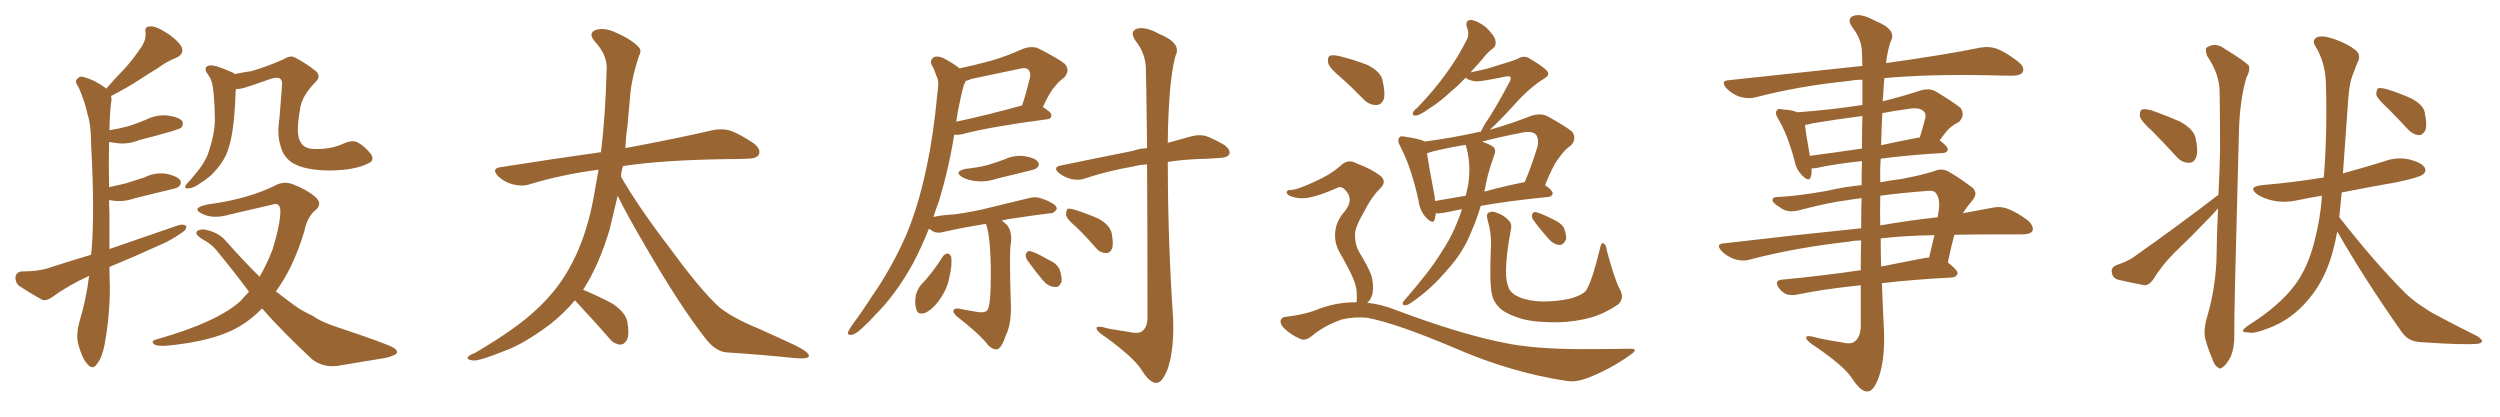 <svg xmlns="http://www.w3.org/2000/svg" xmlns:xlink="http://www.w3.org/1999/xlink" width="900" height="150"><path fill="#996633" padding="10" d="M39.40 96.09L39.40 96.09Q39.40 99.46 39.55 103.13L39.55 103.13Q39.55 113.82 37.65 124.07L37.65 124.07Q36.77 128.76 34.86 131.10L34.86 131.10Q33.40 133.30 31.49 131.10L31.49 131.10Q29.59 129.20 28.13 123.78L28.13 123.78Q27.39 120.56 28.42 116.46L28.42 116.46Q31.05 107.81 32.08 99.32L32.08 99.32Q24.90 102.54 18.60 107.08L18.60 107.08Q16.70 108.40 15.23 107.96L15.23 107.96Q10.25 105.18 6.74 102.83L6.74 102.83Q5.42 101.51 5.57 99.61L5.57 99.61Q6.01 97.85 7.91 97.71L7.91 97.71Q13.33 97.71 16.85 96.68L16.85 96.68Q24.90 94.04 32.81 91.70L32.81 91.70Q32.81 90.82 32.96 90.23L32.96 90.23Q34.13 76.46 32.81 52.15L32.81 52.15Q32.81 45.12 31.49 41.02L31.49 41.02Q30.47 36.33 28.27 31.35L28.27 31.35Q26.95 29.59 27.54 28.71L27.54 28.71Q28.56 27.25 30.03 27.69L30.03 27.69Q34.28 28.86 37.94 31.64L37.94 31.64Q38.09 31.79 38.23 31.93L38.23 31.93Q41.60 27.98 44.82 24.76L44.82 24.76Q47.75 21.53 50.54 17.43L50.54 17.43Q52.59 14.65 52.44 11.87L52.44 11.87Q51.86 9.67 53.76 9.52L53.76 9.52Q55.81 9.23 59.33 11.43L59.33 11.43Q63.28 13.77 65.19 16.55L65.19 16.55Q66.65 19.34 63.43 20.80L63.43 20.80Q59.77 22.27 56.69 24.61L56.69 24.61Q53.47 26.51 49.95 28.86L49.95 28.86Q46.14 31.35 39.99 34.57L39.99 34.57Q40.14 35.16 40.14 36.04L40.14 36.04Q39.55 39.26 39.40 46.88L39.40 46.88Q43.07 46.29 46.29 45.41L46.29 45.41Q49.51 44.38 52.59 43.07L52.59 43.07Q56.40 41.16 60.50 41.60L60.50 41.60Q64.60 42.19 65.63 43.65L65.63 43.65Q66.21 44.97 65.19 46.00L65.19 46.00Q64.89 46.29 62.11 47.17L62.11 47.17Q56.10 48.93 50.24 50.39L50.24 50.39Q46.29 52.00 42.33 51.56L42.33 51.56Q40.58 51.27 39.26 51.12L39.26 51.12Q39.11 58.01 39.26 67.38L39.26 67.38Q42.33 66.65 45.12 66.06L45.12 66.06Q48.78 64.89 52.00 63.87L52.00 63.87Q55.81 61.96 59.91 62.55L59.91 62.55Q63.87 63.43 64.89 64.89L64.89 64.89Q65.48 66.06 64.45 67.09L64.45 67.09Q64.01 67.68 61.23 68.26L61.23 68.26Q54.79 69.87 48.63 71.34L48.63 71.34Q44.53 72.80 40.58 72.22L40.58 72.22Q39.84 72.07 39.26 72.07L39.26 72.07Q39.26 74.27 39.40 76.61L39.40 76.61Q39.40 82.91 39.40 89.65L39.40 89.65Q52.59 85.11 64.45 81.01L64.45 81.01Q66.21 80.57 67.09 81.45L67.09 81.45Q67.09 82.91 65.19 83.94L65.19 83.94Q61.82 86.43 57.28 88.33L57.28 88.33Q48.34 92.43 39.40 96.09ZM132.71 58.74L132.71 58.74Q128.03 61.23 119.09 61.38L119.09 61.38Q109.72 61.38 105.18 58.59L105.18 58.59Q101.95 56.40 101.07 52.73L101.07 52.73Q99.61 48.63 100.63 42.33L100.63 42.33Q101.07 37.06 101.51 30.91L101.51 30.91Q101.81 28.71 100.49 28.13L100.49 28.13Q99.32 27.69 96.53 28.71L96.53 28.71Q92.43 30.18 87.89 31.64L87.89 31.64Q86.28 32.08 84.96 32.08L84.96 32.08Q84.81 32.67 84.81 33.54L84.81 33.54Q84.52 42.04 83.64 47.46L83.64 47.46Q82.91 52.15 81.45 55.66L81.45 55.66Q79.83 59.03 77.20 61.82L77.20 61.82Q75.44 63.87 72.36 65.77L72.36 65.77Q69.87 67.68 67.97 67.82L67.97 67.82Q66.50 67.97 66.65 67.09L66.65 67.09Q66.94 66.36 68.70 64.60L68.70 64.60Q69.73 63.43 70.75 62.11L70.75 62.11Q74.41 57.71 75.44 53.61L75.44 53.61Q77.49 47.31 77.34 42.33L77.34 42.33Q77.20 34.86 76.61 31.35L76.61 31.35Q76.32 28.71 74.85 26.81L74.85 26.81Q72.95 24.17 75.29 23.58L75.29 23.58Q77.05 23.14 83.35 25.93L83.35 25.93Q84.08 26.22 84.52 26.66L84.52 26.66Q87.30 26.07 90.38 25.63L90.38 25.63Q95.65 24.17 101.95 21.39L101.95 21.39Q104.59 19.78 106.05 20.65L106.05 20.65Q109.86 22.56 113.38 25.34L113.38 25.34Q116.02 27.39 113.38 29.74L113.38 29.74Q108.40 34.86 107.96 39.70L107.96 39.70Q106.49 47.90 107.96 50.68L107.96 50.68Q109.13 53.47 112.79 53.61L112.79 53.61Q118.80 53.91 123.63 51.71L123.63 51.71Q127.00 50.24 128.76 51.27L128.76 51.27Q131.40 52.73 133.59 55.52L133.59 55.52Q134.91 57.86 132.71 58.74ZM94.34 111.04L94.34 111.04L94.34 111.04Q89.36 116.16 83.50 118.95L83.50 118.95Q75.15 122.90 60.94 124.37L60.94 124.37Q56.54 124.80 55.52 123.93L55.52 123.93Q54.05 122.75 56.40 122.17L56.40 122.17Q78.08 116.02 86.57 108.40L86.57 108.40Q88.18 106.49 89.65 105.03L89.65 105.03Q84.08 97.56 77.93 90.09L77.93 90.09Q76.03 87.89 73.68 86.57L73.68 86.57Q72.51 85.99 71.48 85.11L71.48 85.11Q70.31 84.23 70.90 83.20L70.90 83.20Q72.07 82.47 73.54 82.62L73.54 82.62Q78.52 83.50 81.30 86.72L81.30 86.72Q87.60 93.90 93.46 99.61L93.46 99.61Q96.24 94.78 98.14 89.79L98.14 89.79Q100.93 80.71 100.93 75.88L100.93 75.88Q100.78 72.66 98.00 73.68L98.00 73.68Q90.38 75.44 82.76 77.20L82.76 77.20Q76.90 78.96 72.95 77.05L72.95 77.05Q70.17 75.73 71.48 74.71L71.48 74.71Q73.10 73.68 77.20 73.24L77.20 73.24Q89.79 71.34 99.02 66.80L99.02 66.80Q102.25 65.04 105.47 66.36L105.47 66.36Q110.45 68.26 113.53 70.90L113.53 70.90Q116.16 73.24 113.82 75.44L113.82 75.44Q110.60 77.93 109.57 83.20L109.57 83.20Q105.62 96.39 99.32 104.88L99.32 104.88Q102.69 107.52 105.91 109.86L105.91 109.86Q108.40 111.77 112.50 113.67L112.50 113.67Q115.58 115.87 121.00 117.63L121.00 117.63Q139.45 123.78 141.80 125.24L141.80 125.24Q143.70 126.56 142.38 127.59L142.38 127.59Q140.63 128.47 138.43 128.91L138.43 128.91Q132.13 129.93 123.34 131.40L123.34 131.40Q116.89 132.86 112.35 129.35L112.35 129.35Q101.37 119.09 94.34 111.04ZM222.36 70.46L222.36 70.46L222.36 70.46Q220.90 76.61 219.43 82.76L219.43 82.76Q215.63 95.36 210.21 103.86L210.21 103.86Q209.91 104.15 209.91 104.30L209.91 104.30Q215.48 106.64 220.46 109.28L220.46 109.28Q225.29 112.50 225.88 116.02L225.88 116.02Q226.61 120.41 225.73 122.31L225.73 122.31Q224.71 124.07 223.24 124.07L223.24 124.07Q220.90 123.78 219.43 121.88L219.43 121.88Q214.31 116.02 209.77 111.18L209.77 111.18Q207.86 109.13 206.98 108.11L206.98 108.11Q203.03 112.79 198.05 116.75L198.05 116.75Q188.38 123.93 181.79 126.27L181.79 126.27Q172.71 129.93 170.36 129.79L170.36 129.79Q167.87 129.49 168.46 128.47L168.46 128.47Q168.90 127.88 171.09 127.00L171.09 127.00Q186.04 118.21 193.07 111.47L193.07 111.47Q200.39 104.74 204.79 96.83L204.79 96.83Q210.94 86.13 213.72 71.04L213.72 71.04Q214.60 66.06 215.48 61.08L215.48 61.08Q202.15 62.84 190.58 66.36L190.58 66.36Q188.09 67.24 184.57 66.36L184.57 66.36Q181.64 65.63 179.30 63.43L179.30 63.43Q176.81 60.64 180.03 60.21L180.03 60.21Q199.51 57.13 216.36 54.79L216.36 54.79Q217.97 41.46 218.41 24.61L218.41 24.61Q218.55 19.63 214.01 14.79L214.01 14.79Q211.52 11.72 214.75 10.69L214.75 10.69Q217.53 9.96 221.04 11.43L221.04 11.43Q226.90 13.92 229.69 16.70L229.69 16.70Q231.15 18.02 230.13 19.92L230.13 19.92Q227.20 28.42 226.76 35.60L226.76 35.60Q226.32 39.99 225.88 45.41L225.88 45.41Q225.29 49.37 225.15 53.32L225.15 53.32Q244.63 49.66 256.49 46.88L256.49 46.88Q259.86 46.14 262.94 47.02L262.94 47.02Q266.46 48.34 271.29 51.56L271.29 51.56Q274.07 53.76 273.19 55.66L273.19 55.66Q272.31 57.13 269.09 57.13L269.09 57.13Q265.87 57.28 262.21 57.28L262.21 57.28Q238.92 57.57 224.27 59.77L224.27 59.77Q223.68 61.67 223.54 63.57L223.54 63.57Q229.83 74.56 241.41 89.65L241.41 89.65Q252.54 104.88 259.13 110.74L259.13 110.74Q263.96 114.55 272.90 118.21L272.90 118.21Q279.79 121.29 286.38 124.37L286.38 124.37Q291.36 126.86 291.21 128.17L291.21 128.17Q291.06 129.35 286.08 128.91L286.08 128.91Q274.80 127.73 261.62 126.86L261.62 126.86Q257.37 126.56 253.42 121.14L253.42 121.14Q244.92 110.16 233.79 91.11L233.79 91.11Q225.59 77.20 222.36 70.46ZM347.61 60.79L347.61 60.79Q351.86 60.35 355.37 59.47L355.37 59.47Q358.74 58.45 361.52 57.42L361.52 57.42Q365.33 55.66 368.99 56.25L368.99 56.25Q372.66 56.84 373.68 58.30L373.68 58.30Q374.41 59.33 373.39 60.35L373.39 60.35Q372.95 60.94 370.31 61.52L370.31 61.52Q364.31 62.99 358.89 64.31L358.89 64.31Q355.08 65.63 351.42 65.19L351.42 65.19Q348.49 64.89 346.58 63.87L346.58 63.87Q343.07 61.82 347.61 60.79ZM354.93 80.57L354.93 80.57Q346.88 81.88 340.28 83.35L340.28 83.35Q337.50 84.23 335.74 83.20L335.74 83.20Q335.01 82.76 334.42 82.32L334.42 82.32Q331.79 88.92 328.71 94.78L328.71 94.78Q322.41 106.20 314.79 113.67L314.79 113.67Q312.74 116.02 310.11 118.36L310.11 118.36Q307.91 120.41 306.45 120.56L306.45 120.56Q304.83 120.70 305.42 119.24L305.42 119.24Q305.86 118.51 306.45 117.48L306.45 117.48Q310.25 112.35 313.92 106.64L313.92 106.64Q320.80 96.83 326.07 84.96L326.07 84.96Q329.88 76.03 332.52 64.89L332.52 64.89Q335.16 53.91 336.62 41.46L336.62 41.46Q337.21 36.33 337.65 31.93L337.65 31.93Q338.09 29.00 337.06 27.25L337.06 27.25Q336.33 24.90 335.45 23.44L335.45 23.44Q334.57 21.53 336.33 20.51L336.33 20.51Q338.23 19.92 341.02 21.68L341.02 21.68Q343.65 23.14 345.41 24.61L345.41 24.61Q350.98 23.44 356.40 21.97L356.40 21.97Q362.11 20.36 368.26 17.58L368.26 17.58Q371.48 16.41 373.83 17.43L373.83 17.43Q381.01 21.09 383.35 23.00L383.35 23.00Q385.40 25.34 383.06 27.98L383.06 27.98Q381.30 29.15 379.83 31.05L379.83 31.05Q378.08 32.81 375.44 38.53L375.44 38.53Q378.52 40.43 378.52 41.46L378.52 41.46Q378.52 42.77 377.05 42.92L377.05 42.92Q355.96 45.70 346.29 48.34L346.29 48.34Q344.82 48.63 343.51 48.49L343.51 48.49Q341.60 60.64 337.94 72.66L337.94 72.66Q336.91 75.29 336.04 78.08L336.04 78.08Q339.70 77.34 343.36 77.20L343.36 77.20Q350.24 76.32 357.71 74.41L357.71 74.41Q364.16 72.80 370.31 71.34L370.31 71.34Q372.80 70.61 375 71.48L375 71.48Q376.90 72.07 377.78 72.66L377.78 72.66Q380.57 73.83 380.42 75.29L380.42 75.29Q379.39 76.90 378.08 76.76L378.08 76.76Q372.22 77.49 365.48 78.52L365.48 78.52Q362.84 78.81 360.64 79.39L360.64 79.39Q361.38 79.98 362.40 80.86L362.40 80.86Q364.75 83.50 363.72 88.92L363.72 88.92Q363.43 94.04 363.87 108.25L363.87 108.25Q364.31 116.31 362.11 120.70L362.11 120.70Q360.64 125.10 359.18 125.68L359.18 125.68Q357.71 126.12 355.81 124.37L355.81 124.37Q352.88 120.41 344.38 113.82L344.38 113.82Q343.07 112.50 343.21 111.91L343.21 111.91Q343.36 111.04 344.82 111.04L344.82 111.04Q348.49 111.77 352.15 112.35L352.15 112.35Q355.37 112.79 355.81 110.89L355.81 110.89Q356.69 108.54 356.69 99.17L356.69 99.17Q356.69 85.11 354.93 80.57ZM345.70 35.89L345.70 35.89Q344.82 39.70 344.24 43.80L344.24 43.80Q354.79 41.60 367.97 37.94L367.97 37.94Q369.43 33.54 370.75 28.13L370.75 28.13Q371.19 26.07 370.17 25.05L370.17 25.05Q369.29 24.17 367.09 24.76L367.09 24.76Q358.59 26.51 349.66 28.42L349.66 28.42Q348.49 29.00 347.61 29.15L347.61 29.15Q347.46 29.88 347.02 30.47L347.02 30.47Q346.29 33.11 345.70 35.89ZM339.55 92.14L339.55 92.14Q340.28 91.26 341.31 91.26L341.31 91.26Q342.04 91.55 342.48 92.58L342.48 92.58Q342.77 95.80 341.75 99.90L341.75 99.90Q341.16 103.42 338.82 107.08L338.82 107.08Q336.47 110.74 333.40 112.50L333.40 112.50Q330.47 113.67 329.88 111.33L329.88 111.33Q329.15 109.28 329.74 106.05L329.74 106.05Q330.32 104.15 331.35 102.83L331.35 102.83Q335.89 98.00 339.55 92.14ZM369.87 93.75L369.87 93.75Q369.14 92.58 369.29 91.55L369.29 91.55Q369.73 90.23 370.75 90.38L370.75 90.38Q372.80 90.82 377.34 93.46L377.34 93.46Q380.42 94.78 381.45 96.97L381.45 96.97Q382.32 99.61 382.18 101.37L382.18 101.37Q381.30 103.71 379.54 103.27L379.54 103.27Q377.34 103.13 375.44 100.93L375.44 100.93Q372.51 97.41 369.87 93.75ZM412.94 59.18L412.94 59.18Q410.30 59.33 408.11 59.91L408.11 59.91Q398.73 61.52 390.38 64.31L390.38 64.31Q388.33 65.04 385.55 64.45L385.55 64.45Q383.06 63.72 381.15 62.26L381.15 62.26Q378.96 60.21 381.74 59.62L381.74 59.62Q395.80 56.69 407.67 54.35L407.67 54.35Q410.30 53.47 412.94 53.32L412.94 53.32Q412.65 26.95 412.50 24.17L412.50 24.17Q412.21 19.04 408.98 14.94L408.98 14.94Q406.49 11.43 409.13 10.40L409.13 10.40Q412.21 9.38 417.19 12.16L417.19 12.16Q425.54 15.53 423.19 20.07L423.19 20.07Q421.29 27.10 420.70 40.43L420.70 40.43Q420.41 46.00 420.41 51.42L420.41 51.42Q425.24 50.10 428.91 49.07L428.91 49.07Q431.69 48.34 434.03 48.93L434.03 48.93Q436.96 49.95 440.92 52.29L440.92 52.29Q443.12 54.05 442.53 55.52L442.53 55.52Q441.94 56.69 439.31 56.84L439.31 56.84Q437.40 56.98 435.06 57.13L435.06 57.13Q426.71 57.28 420.41 58.30L420.41 58.30Q420.41 86.43 422.31 114.55L422.31 114.55Q422.75 125.68 420.41 132.71L420.41 132.71Q418.36 137.99 416.16 137.84L416.16 137.84Q413.82 137.84 410.74 132.86L410.74 132.86Q407.96 128.61 398.14 121.44L398.14 121.44Q394.92 119.38 394.78 118.36L394.78 118.36Q394.34 116.89 399.32 118.36L399.32 118.36Q402.98 118.95 406.64 119.53L406.64 119.53Q409.86 120.26 411.18 119.24L411.18 119.24Q413.09 117.77 413.09 114.26L413.09 114.26Q413.09 80.27 412.94 59.18ZM387.30 81.59L387.30 81.59L387.30 81.59Q383.94 78.81 383.79 77.34L383.79 77.34Q383.79 75.73 384.38 75.15L384.38 75.15Q385.25 75 387.16 75.59L387.16 75.59Q391.70 77.05 395.65 78.81L395.65 78.81Q399.61 81.15 400.20 83.94L400.20 83.94Q400.93 87.74 400.34 89.50L400.34 89.50Q399.61 91.11 398.29 91.11L398.29 91.11Q396.09 91.11 394.63 89.36L394.63 89.36Q390.97 85.11 387.30 81.59ZM526.32 75.29L526.32 75.29Q522.51 76.03 519.73 76.61L519.73 76.61Q517.97 76.90 516.94 76.76L516.94 76.76Q516.65 77.93 516.50 78.96L516.50 78.96Q515.92 81.01 513.28 78.22L513.28 78.22Q511.08 75.73 510.64 72.07L510.64 72.07Q508.01 60.06 504.05 52.59L504.05 52.59Q502.88 50.54 503.76 49.51L503.76 49.51Q504.05 48.78 505.81 49.22L505.81 49.22Q510.94 49.95 512.70 50.83L512.70 50.83Q512.70 50.83 512.70 50.98L512.70 50.98Q522.80 49.66 532.62 47.46L532.62 47.46Q532.91 47.31 533.06 47.46L533.06 47.46Q533.50 46.58 534.52 44.68L534.52 44.68Q538.04 39.70 543.46 29.44L543.46 29.44Q544.19 28.13 543.60 27.54L543.60 27.54Q543.16 27.39 542.14 27.54L542.14 27.54Q532.91 29.44 531.45 29.30L531.45 29.30Q528.66 29.00 527.64 27.98L527.64 27.98Q525 30.76 522.66 32.67L522.66 32.67Q518.12 36.91 514.45 39.11L514.45 39.11Q511.23 41.46 509.91 41.60L509.91 41.60Q508.15 41.75 508.74 40.43L508.74 40.43Q509.03 39.70 510.35 38.67L510.35 38.67Q516.36 32.37 520.46 26.66L520.46 26.66Q525 20.51 528.08 14.21L528.08 14.21Q529.10 12.16 528.08 9.81L528.08 9.81Q527.34 7.18 529.69 7.18L529.69 7.18Q531.88 7.47 534.96 9.81L534.96 9.81Q538.18 13.04 538.33 14.50L538.33 14.50Q538.77 16.41 537.45 17.43L537.45 17.43Q535.55 18.75 533.20 21.83L533.20 21.83Q531.15 24.17 529.39 26.07L529.39 26.07Q532.62 25.34 535.25 24.76L535.25 24.76Q544.92 21.83 546.24 21.24L546.24 21.24Q548.29 19.92 550.20 20.80L550.20 20.80Q555.03 23.58 556.79 25.34L556.79 25.34Q558.25 26.95 555.91 28.27L555.91 28.27Q550.49 31.64 545.07 37.79L545.07 37.79Q539.06 44.38 536.28 46.73L536.28 46.73Q543.60 44.68 551.51 41.60L551.51 41.60Q554.59 40.72 556.93 41.75L556.93 41.75Q563.82 45.56 566.02 47.46L566.02 47.46Q567.77 50.10 565.43 52.44L565.43 52.44Q563.38 53.76 561.47 56.54L561.47 56.54Q559.28 59.03 556.20 66.65L556.20 66.65Q558.98 68.55 558.98 69.58L558.98 69.58Q558.84 70.75 557.37 70.90L557.37 70.90Q542.72 72.36 533.06 74.12L533.06 74.12Q531.59 79.10 529.83 83.06L529.83 83.06Q526.76 90.97 520.90 97.27L520.90 97.27Q515.04 104.30 507.57 109.28L507.57 109.28Q506.40 110.01 505.37 109.86L505.37 109.86Q504.64 109.57 505.22 108.54L505.22 108.54Q515.04 97.27 518.70 91.11L518.70 91.11Q522.51 85.55 524.85 79.39L524.85 79.39Q525.73 77.20 526.32 75.29ZM535.69 62.84L535.69 62.84Q534.96 65.92 534.38 68.99L534.38 68.99Q541.26 67.09 548.44 65.63L548.44 65.63Q548.73 65.48 548.88 65.63L548.88 65.63Q551.37 59.77 553.56 52.59L553.56 52.59Q554.00 49.95 552.98 48.49L552.98 48.49Q551.37 46.88 547.27 47.90L547.27 47.90Q540.23 49.22 533.50 50.98L533.50 50.98Q536.87 52.15 537.74 53.03L537.74 53.03Q538.62 54.05 538.04 55.52L538.04 55.52Q536.72 59.18 535.69 62.84ZM527.78 52.59L527.78 52.59Q527.64 52.29 527.64 52.15L527.64 52.15Q521.34 53.17 515.92 54.49L515.92 54.49Q514.75 54.79 513.72 55.22L513.72 55.22Q514.31 59.33 516.50 70.90L516.50 70.90Q516.50 71.78 516.65 72.36L516.65 72.36Q521.78 71.48 527.64 70.46L527.64 70.46Q528.08 68.55 528.52 66.80L528.52 66.80Q529.69 59.18 527.78 52.59ZM583.15 104.15L583.15 104.15Q584.91 107.37 582.57 109.57L582.57 109.57Q577.88 112.79 572.90 114.26L572.90 114.26Q567.19 115.87 561.04 116.02L561.04 116.02Q553.27 116.16 548.00 114.84L548.00 114.84Q542.72 113.23 540.38 111.33L540.38 111.33Q537.74 108.98 537.16 106.20L537.16 106.20Q536.13 102.25 536.72 88.92L536.72 88.92Q537.01 84.23 535.55 79.25L535.55 79.25Q534.96 77.05 535.84 76.61L535.84 76.61Q537.01 75.88 538.48 76.46L538.48 76.46Q541.55 77.49 543.02 79.25L543.02 79.25Q544.48 80.57 543.90 82.76L543.90 82.76Q542.29 91.11 542.14 97.41L542.14 97.41Q542.14 101.37 543.16 103.71L543.16 103.71Q543.90 105.62 547.12 107.08L547.12 107.08Q550.63 108.40 555.18 108.54L555.18 108.54Q560.60 108.54 565.14 107.52L565.14 107.52Q569.53 106.35 571.00 104.59L571.00 104.59Q573.19 101.07 575.98 89.50L575.98 89.50Q576.42 87.16 577.29 87.60L577.29 87.60Q578.32 88.33 578.47 90.23L578.47 90.23Q581.25 100.63 583.15 104.15ZM552.25 79.54L552.25 79.54Q551.37 78.52 551.51 77.49L551.51 77.49Q551.81 76.17 552.83 76.32L552.83 76.32Q554.74 76.76 559.13 78.96L559.13 78.96Q562.06 80.27 563.09 82.18L563.09 82.18Q563.96 84.67 563.82 86.13L563.82 86.13Q562.79 88.33 561.33 88.18L561.33 88.18Q559.28 88.04 557.37 85.84L557.37 85.84Q554.59 82.76 552.25 79.54ZM482.81 27.98L482.81 27.98Q478.71 24.61 478.13 22.71L478.13 22.71Q477.83 20.65 478.71 20.07L478.71 20.07Q479.88 19.63 482.23 20.21L482.23 20.21Q487.50 21.53 492.04 23.29L492.04 23.29Q496.73 25.49 497.61 28.56L497.61 28.56Q498.78 33.25 498.19 35.60L498.19 35.60Q497.31 37.79 495.56 37.79L495.56 37.79Q493.07 37.94 490.87 35.74L490.87 35.74Q486.77 31.49 482.81 27.98ZM488.23 108.84L488.23 108.84L488.23 108.84Q488.23 108.69 488.38 108.69L488.38 108.69Q488.53 107.37 488.38 104.59L488.38 104.59Q488.09 102.25 486.62 99.02L486.62 99.02Q485.30 96.24 482.52 91.26L482.52 91.26Q480.62 88.33 480.62 84.67L480.62 84.67Q480.62 79.83 484.28 75.88L484.28 75.88Q487.50 71.63 484.28 68.41L484.28 68.41Q482.96 66.94 481.64 67.53L481.64 67.53Q475.78 70.17 471.68 71.04L471.68 71.04Q467.72 71.92 464.21 70.46L464.21 70.46Q463.04 69.73 463.18 69.14L463.18 69.14Q463.48 68.26 464.50 68.41L464.50 68.41Q466.99 68.41 473.73 65.19L473.73 65.19Q479.00 62.84 482.67 59.62L482.67 59.62Q485.30 56.98 488.53 58.89L488.53 58.89Q493.65 60.79 496.73 63.13L496.73 63.13Q499.66 65.33 496.58 68.12L496.58 68.12Q493.65 71.04 491.02 76.32L491.02 76.32Q487.65 82.03 487.79 84.67L487.79 84.67Q487.79 88.04 489.26 90.67L489.26 90.67Q492.63 96.24 493.65 99.02L493.65 99.02Q494.68 102.69 494.09 105.76L494.09 105.76Q493.51 107.96 492.19 108.98L492.19 108.98Q497.31 109.57 502.15 111.47L502.15 111.47Q525.44 120.26 541.85 123.49L541.85 123.49Q551.81 125.54 567.63 125.68L567.63 125.68Q581.98 125.68 586.82 125.54L586.82 125.54Q590.19 125.54 586.96 127.73L586.96 127.73Q579.64 133.01 571.14 136.23L571.14 136.23Q567.04 137.70 563.82 137.11L563.82 137.11Q543.60 134.03 523.24 125.10L523.24 125.10Q502.44 116.31 492.19 114.40L492.19 114.40Q487.65 113.96 483.11 114.99L483.11 114.99Q477.10 117.04 472.56 120.70L472.56 120.70Q470.07 122.90 468.16 122.02L468.16 122.02Q464.65 120.56 462.01 117.92L462.01 117.92Q460.84 116.46 460.99 115.43L460.99 115.43Q461.43 114.26 462.45 114.11L462.45 114.11Q470.21 113.23 475.20 111.04L475.20 111.04Q481.93 108.69 488.23 108.84ZM670.17 71.34L670.17 71.34Q667.38 71.63 665.04 72.07L665.04 72.07Q658.74 72.80 648.05 75.59L648.05 75.59Q643.65 76.90 640.87 74.71L640.87 74.71Q637.94 72.95 638.09 71.92L638.09 71.92Q638.38 70.75 640.28 70.90L640.28 70.90Q647.02 70.61 657.71 68.70L657.71 68.70Q664.01 67.24 670.17 66.65L670.17 66.65Q670.17 62.11 670.31 58.01L670.31 58.01Q660.21 59.03 653.91 60.50L653.91 60.50Q652.73 60.64 652.15 60.64L652.15 60.64Q652.29 62.40 651.86 63.72L651.86 63.72Q651.27 65.77 648.63 62.99L648.63 62.99Q646.73 61.08 646.14 58.30L646.14 58.30Q643.65 48.63 640.14 42.77L640.14 42.77Q638.82 40.72 639.70 39.70L639.70 39.70Q639.99 38.96 641.75 39.40L641.75 39.40Q645.12 39.55 647.02 40.43L647.02 40.43Q659.03 39.55 670.46 37.79L670.46 37.79Q670.46 32.37 670.46 28.71L670.46 28.71Q667.82 28.71 665.63 29.15L665.63 29.15Q647.90 30.91 632.08 35.01L632.08 35.01Q629.59 35.74 626.37 34.86L626.37 34.86Q623.73 33.98 621.53 31.79L621.53 31.79Q619.19 29.00 622.41 28.86L622.41 28.86Q648.34 26.07 670.46 23.73L670.46 23.73Q670.31 19.92 670.31 18.90L670.31 18.90Q670.17 14.06 666.94 9.96L666.94 9.96Q664.60 6.74 667.24 5.71L667.24 5.71Q670.02 4.69 675 7.47L675 7.47Q683.20 10.69 680.57 15.09L680.57 15.09Q679.54 18.16 678.96 22.71L678.96 22.71Q700.05 19.78 712.94 17.14L712.94 17.14Q716.16 16.55 718.95 17.58L718.95 17.58Q722.31 18.90 726.42 22.12L726.42 22.12Q729.05 24.17 728.17 25.93L728.17 25.93Q727.44 27.25 724.37 27.25L724.37 27.25Q720.56 27.25 716.16 27.10L716.16 27.10Q694.19 26.66 678.37 28.13L678.37 28.13Q678.08 31.05 677.93 34.57L677.93 34.57Q677.78 35.45 677.78 36.47L677.78 36.47Q684.38 34.86 691.55 32.52L691.55 32.52Q694.63 31.64 696.97 32.96L696.97 32.96Q703.71 37.06 705.91 38.96L705.91 38.96Q707.52 41.60 705.18 43.95L705.18 43.95Q703.86 44.53 702.54 45.56L702.54 45.56Q701.07 46.58 698.29 50.54L698.29 50.54Q701.22 52.73 701.22 53.76L701.22 53.76Q701.07 54.93 699.61 55.08L699.61 55.08Q686.72 55.81 677.05 57.13L677.05 57.13Q676.76 61.23 676.90 65.63L676.90 65.63Q680.71 64.89 684.38 64.45L684.38 64.45Q691.55 63.13 696.09 61.67L696.09 61.67Q699.17 60.35 701.51 61.82L701.51 61.82Q705.18 63.87 708.84 66.65L708.84 66.65Q712.79 68.99 710.01 72.22L710.01 72.22Q708.11 74.41 706.64 76.76L706.64 76.76Q712.06 75.73 716.89 74.85L716.89 74.85Q719.97 74.12 722.75 75.15L722.75 75.15Q725.98 76.32 730.08 79.39L730.08 79.39Q732.28 81.45 731.69 83.20L731.69 83.20Q730.81 84.38 728.03 84.38L728.03 84.38Q723.78 84.38 719.24 84.38L719.24 84.38Q710.74 84.38 703.56 84.52L703.56 84.52Q702.25 89.50 701.22 94.48L701.22 94.48Q704.74 97.27 704.74 98.29L704.74 98.29Q704.44 99.76 702.69 99.90L702.69 99.90Q688.62 100.63 677.49 101.95L677.49 101.95Q677.78 110.30 678.22 118.65L678.22 118.65Q678.66 129.35 676.32 135.94L676.32 135.94Q674.41 141.06 672.22 140.92L672.22 140.92Q669.87 141.06 666.65 136.08L666.65 136.08Q663.87 131.84 653.61 124.80L653.61 124.80Q650.39 122.75 650.24 121.73L650.24 121.73Q649.80 120.26 654.64 121.73L654.64 121.73Q658.59 122.61 662.70 123.19L662.70 123.19Q666.21 124.07 667.53 123.05L667.53 123.05Q669.73 121.58 669.87 117.63L669.87 117.63Q669.87 109.72 669.87 102.69L669.87 102.69Q655.81 104.15 647.02 106.05L647.02 106.05Q644.97 106.49 643.07 105.91L643.07 105.91Q641.46 105.18 640.43 103.71L640.43 103.71Q638.38 100.78 641.89 100.63L641.89 100.63Q654.79 99.46 669.87 97.27L669.87 97.27Q669.87 91.55 670.02 86.57L670.02 86.57Q667.53 86.57 665.63 87.01L665.63 87.01Q646.73 89.06 629.88 93.46L629.88 93.46Q627.54 94.19 624.46 93.31L624.46 93.31Q621.68 92.29 619.78 90.38L619.78 90.38Q617.43 87.74 620.65 87.60L620.65 87.60Q647.02 84.52 670.02 82.18L670.02 82.18Q670.02 76.32 670.17 71.34ZM677.05 85.84L677.05 85.84Q677.05 90.97 677.20 95.95L677.20 95.95Q684.52 94.48 692.14 93.02L692.14 93.02Q693.46 92.72 694.48 92.72L694.48 92.72Q695.51 88.33 696.39 84.67L696.39 84.67Q685.55 84.81 677.05 85.84ZM676.90 70.46L676.90 70.46Q676.76 75.73 676.90 81.15L676.90 81.15Q687.89 79.25 697.56 78.22L697.56 78.22Q697.85 76.61 698.00 75.29L698.00 75.29Q698.44 71.48 696.97 69.58L696.97 69.58Q696.39 68.55 694.19 68.70L694.19 68.70Q684.52 69.43 676.90 70.46ZM670.31 53.47L670.31 53.47Q670.31 46.73 670.46 41.75L670.46 41.75Q661.38 42.92 652.59 44.38L652.59 44.38Q651.12 44.82 649.80 44.97L649.80 44.97Q650.10 48.05 651.56 56.10L651.56 56.10Q660.50 54.93 670.31 53.47ZM677.64 40.72L677.64 40.72L677.64 40.72Q677.34 46.44 677.20 52.29L677.20 52.29Q683.64 50.83 690.82 49.51L690.82 49.51Q690.97 49.51 691.11 49.51L691.11 49.51Q692.14 46.29 693.16 42.33L693.16 42.33Q693.31 40.87 692.72 40.28L692.72 40.28Q691.11 38.38 686.72 39.26L686.72 39.26Q682.18 39.84 677.64 40.72ZM774.76 47.17L774.76 47.17Q770.80 43.65 770.36 41.89L770.36 41.89Q770.21 39.99 771.09 39.40L771.09 39.40Q772.12 39.11 774.46 39.70L774.46 39.70Q779.88 41.60 784.86 43.80L784.86 43.80Q789.84 46.58 790.43 49.80L790.43 49.80Q791.46 54.49 790.58 56.69L790.58 56.69Q789.70 58.74 787.94 58.59L787.94 58.59Q785.45 58.59 783.54 56.40L783.54 56.40Q778.86 51.27 774.76 47.17ZM798.63 70.17L798.63 70.17Q799.07 61.82 799.22 54.20L799.22 54.20Q799.22 43.07 799.07 33.25L799.07 33.25Q799.07 26.66 794.53 20.07L794.53 20.07Q793.80 17.72 794.38 17.14L794.38 17.14Q797.46 15.09 800.68 17.43L800.68 17.43Q808.59 22.27 809.62 23.73L809.62 23.73Q810.06 25.63 808.74 27.83L808.74 27.83Q806.10 36.62 805.96 49.80L805.96 49.80Q804.20 113.67 804.35 120.41L804.35 120.41Q804.49 124.80 803.03 128.47L803.03 128.47Q801.42 131.40 800.39 131.98L800.39 131.98Q799.37 133.15 798.49 132.28L798.49 132.28Q797.31 131.84 796.44 129.20L796.44 129.20Q794.97 125.83 794.09 122.61L794.09 122.61Q793.07 119.68 794.38 114.70L794.38 114.70Q797.31 105.03 797.90 94.48L797.90 94.48Q798.05 84.38 798.49 75L798.49 75Q797.17 76.61 795.70 78.08L795.70 78.08Q789.26 84.81 782.67 91.11L782.67 91.11Q778.27 95.51 775.05 100.78L775.05 100.78Q773.58 102.69 772.12 102.69L772.12 102.69Q766.41 101.66 762.30 100.63L762.30 100.63Q760.40 99.90 760.25 98.00L760.25 98.00Q759.96 96.39 761.72 95.51L761.72 95.51Q765.67 94.19 767.87 92.72L767.87 92.72Q784.86 80.71 798.19 70.46L798.19 70.46Q798.49 70.17 798.63 70.17ZM841.41 83.35L841.41 83.35Q840.67 87.45 839.65 91.11L839.65 91.11Q836.87 100.93 831.15 107.67L831.15 107.67Q825 115.14 816.50 118.21L816.50 118.21Q811.38 120.26 809.47 119.68L809.47 119.68Q807.57 119.68 807.42 119.09L807.42 119.09Q807.42 118.51 809.33 117.19L809.33 117.19Q820.90 109.86 826.32 102.39L826.32 102.39Q830.71 96.39 833.06 87.45L833.06 87.45Q835.25 79.10 835.84 71.48L835.84 71.48Q835.84 70.90 835.84 70.46L835.84 70.46Q831.30 71.19 827.20 72.07L827.20 72.07Q822.36 73.10 818.26 72.22L818.26 72.22Q814.89 71.48 812.70 70.02L812.70 70.02Q808.89 67.24 814.31 66.65L814.31 66.65Q826.03 65.63 836.57 63.87L836.57 63.87Q837.89 47.17 837.30 29.44L837.30 29.44Q837.01 22.27 833.50 16.55L833.50 16.55Q832.32 14.65 833.79 13.62L833.79 13.62Q835.25 12.60 838.92 13.62L838.92 13.62Q845.07 15.53 848.29 18.31L848.29 18.31Q849.90 19.92 848.88 22.12L848.88 22.12Q848.00 24.02 847.41 25.93L847.41 25.93Q845.80 29.15 845.36 35.74L845.36 35.74Q844.48 48.63 843.46 62.40L843.46 62.40Q851.07 60.35 858.54 58.01L858.54 58.01Q862.94 56.40 867.48 57.42L867.48 57.42Q871.88 58.59 872.90 60.35L872.90 60.35Q873.63 61.82 872.17 62.84L872.17 62.84Q871.00 63.87 862.65 65.63L862.65 65.63Q852.69 67.38 843.02 69.29L843.02 69.29Q842.58 74.12 842.14 78.22L842.14 78.22Q842.14 78.22 842.29 78.37L842.29 78.37Q854.88 94.48 866.02 105.62L866.02 105.62Q868.51 107.96 871.29 109.86L871.29 109.86Q874.95 112.35 876.71 113.23L876.71 113.23Q883.45 116.89 891.80 121.00L891.80 121.00Q893.70 122.31 893.55 122.90L893.55 122.90Q893.26 123.63 891.80 123.78L891.80 123.78Q886.82 124.22 871.73 123.19L871.73 123.19Q867.19 123.05 864.84 119.82L864.84 119.82Q851.51 100.93 841.41 83.35ZM859.42 38.82L859.42 38.82L859.42 38.82Q855.91 35.60 855.47 34.13L855.47 34.13Q855.47 32.37 856.05 31.79L856.05 31.79Q856.93 31.49 859.13 32.08L859.13 32.08Q863.96 33.54 868.07 35.45L868.07 35.45Q872.31 37.65 872.90 40.43L872.90 40.43Q873.78 44.82 873.19 46.73L873.19 46.73Q872.31 48.63 870.85 48.63L870.85 48.63Q868.65 48.49 866.89 46.58L866.89 46.58Q863.09 42.48 859.42 38.82Z"/></svg>